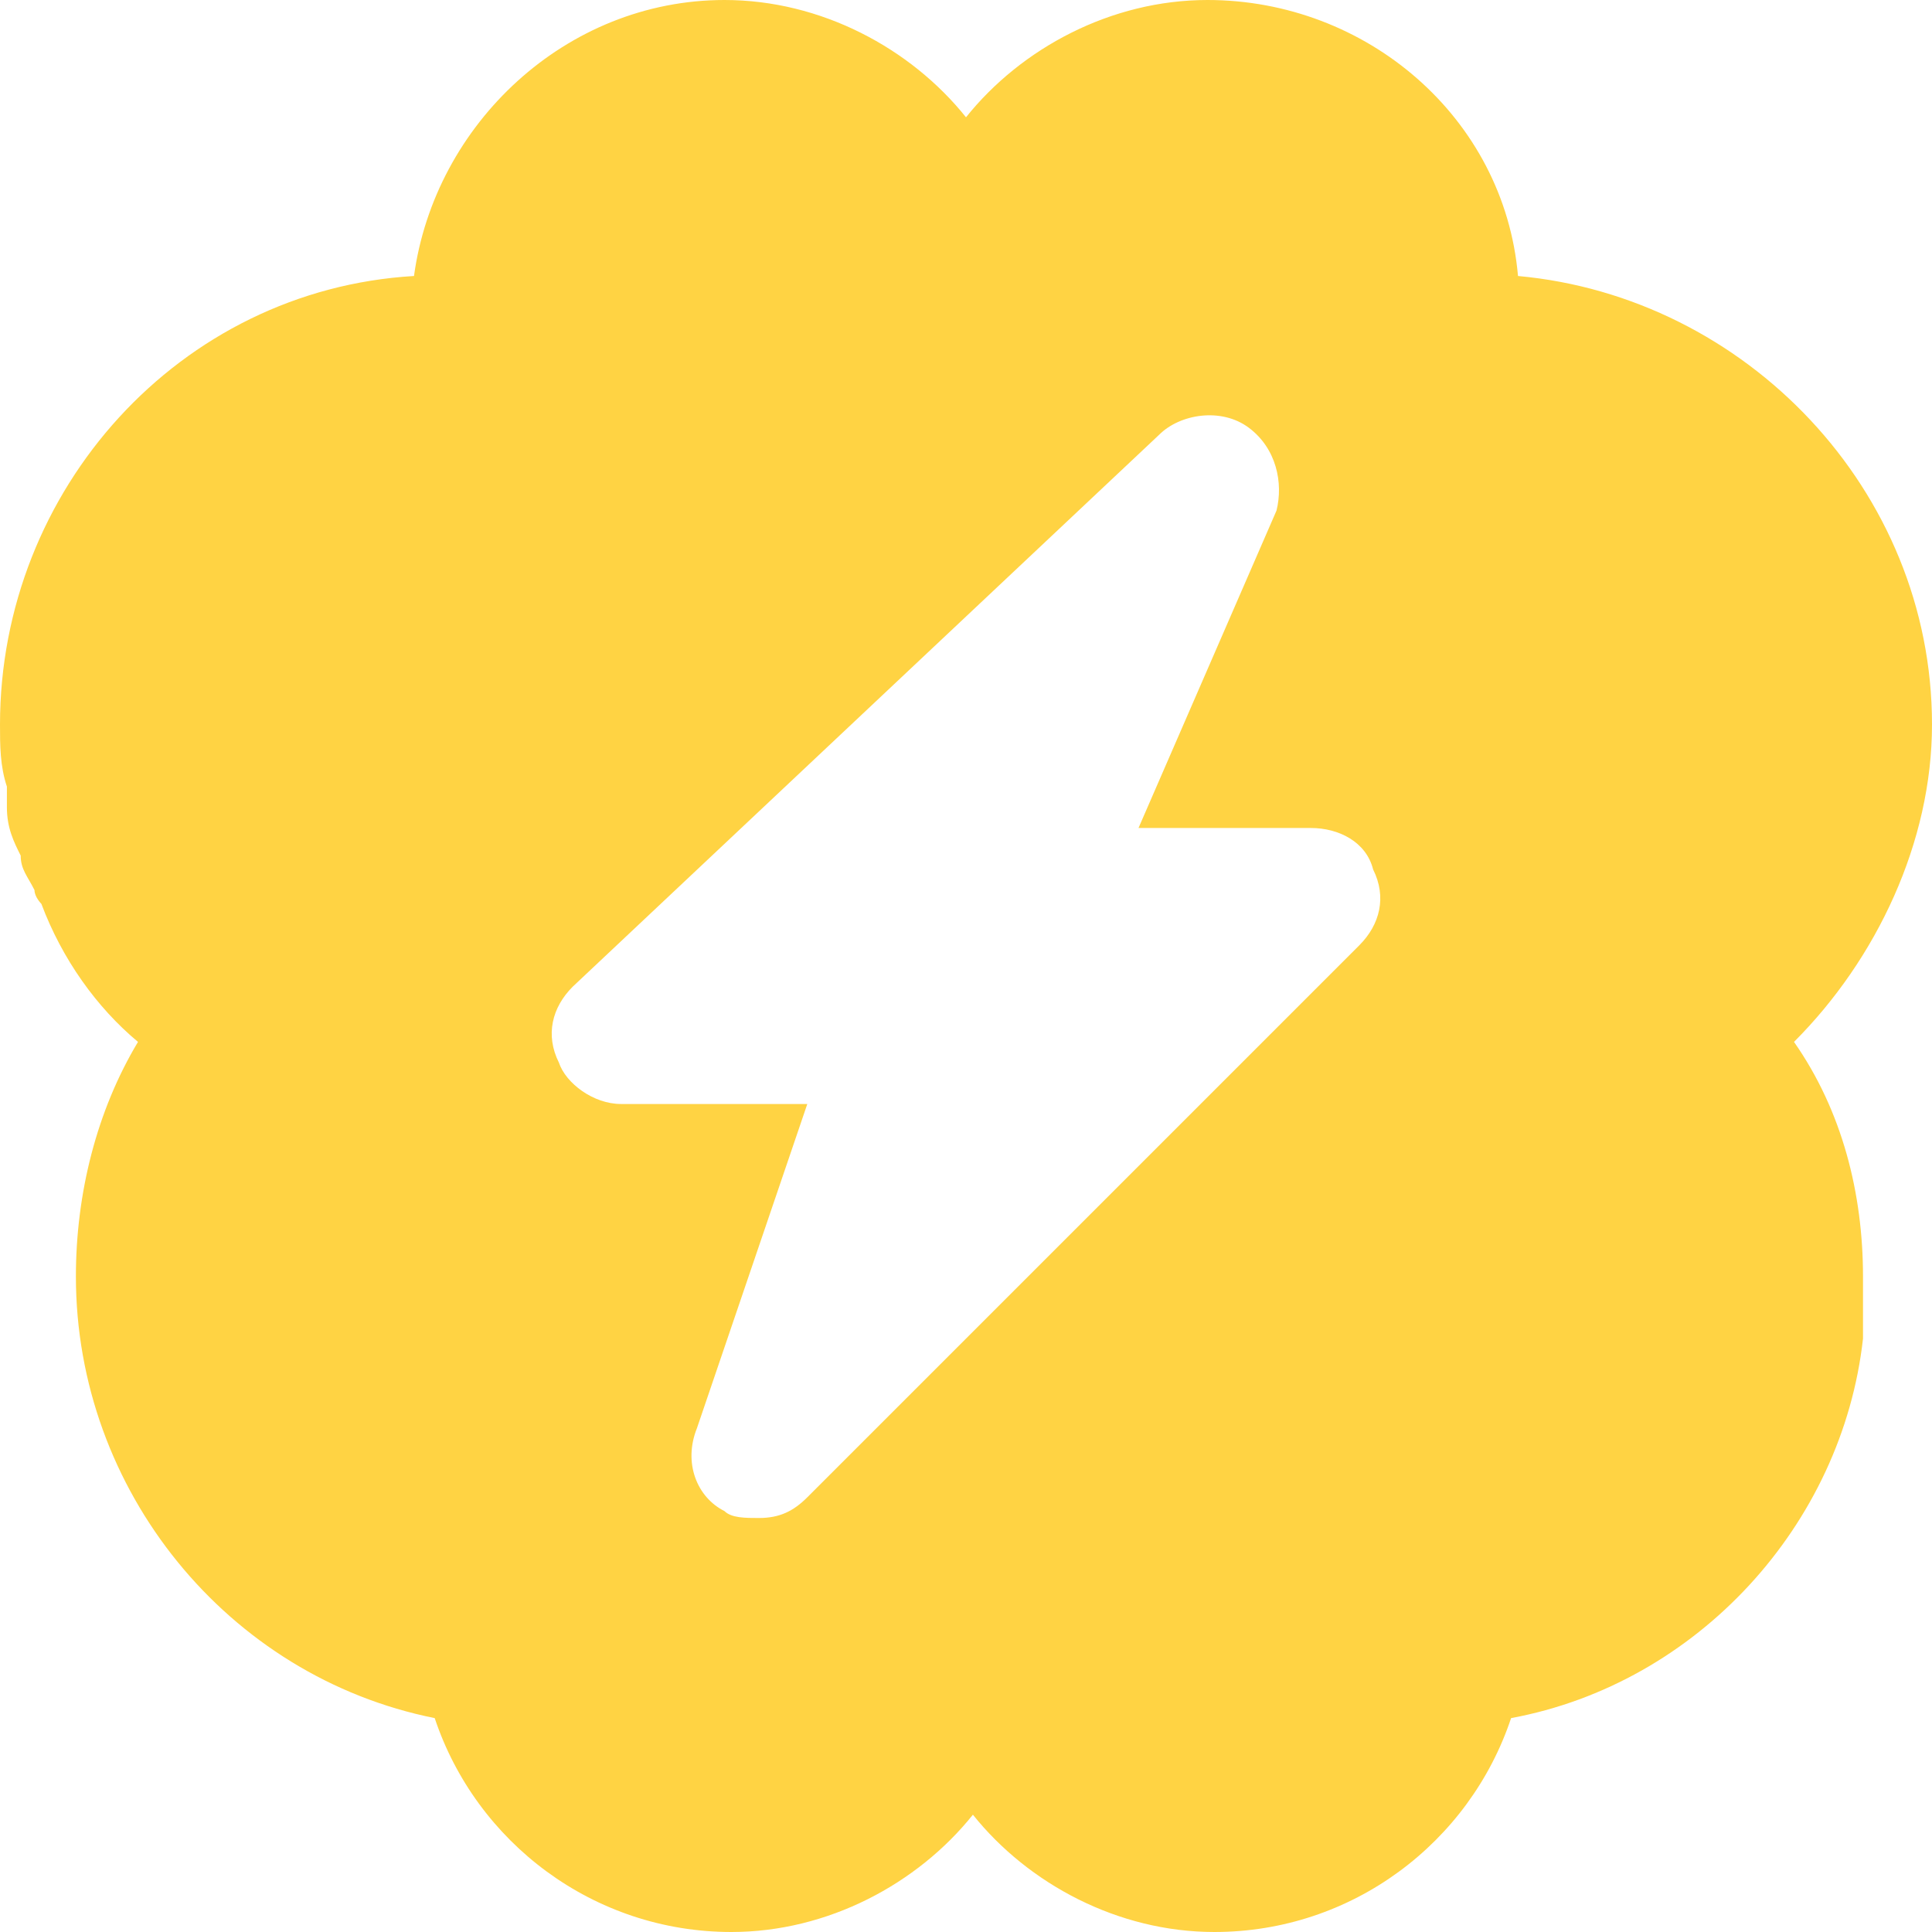 <?xml version="1.0" encoding="UTF-8"?>
<svg width="28px" height="28px" viewBox="0 0 28 28" version="1.1" xmlns="http://www.w3.org/2000/svg" xmlns:xlink="http://www.w3.org/1999/xlink">
    <!-- Generator: Sketch 63.1 (92452) - https://sketch.com -->
    <title>Business and Finance_brainstorming_brain_storming_storm</title>
    <desc>Created with Sketch.</desc>
    <g id="Page-1" stroke="none" stroke-width="1" fill="none" fill-rule="evenodd">
        <g id="Business-and-Finance_brainstorming_brain_storming_storm" fill="#FFD343" fill-rule="nonzero">
            <path d="M26,15.1 C27.2,13.9 28,12.2 28,10.5 C28,7.1 25.3,4.3 22,4 C21.8,1.7 19.8,1.77635684e-15 17.5,1.77635684e-15 C16.1,1.77635684e-15 14.8,0.7 14,1.7 C13.2,0.7 11.9,1.77635684e-15 10.5,1.77635684e-15 C8.2,1.77635684e-15 6.3,1.8 6,4 C2.6,4.2 0,7.1 0,10.5 C0,10.8 0,11.1 0.1,11.4 C0.1,11.5 0.1,11.6 0.1,11.7 C0.1,12 0.2,12.2 0.3,12.4 C0.3,12.6 0.4,12.7 0.5,12.9 C0.5,13 0.6,13.1 0.6,13.1 C0.9,13.9 1.4,14.6 2,15.1 C1.4,16.1 1.1,17.3 1.1,18.5 C1.1,21.6 3.3,24.3 6.3,24.9 C6.9,26.7 8.6,28 10.6,28 C12,28 13.3,27.3 14.1,26.3 C14.9,27.3 16.2,28 17.6,28 C19.6,28 21.3,26.7 21.9,24.9 C24.6,24.4 26.7,22.1 27,19.4 C27,19.3 27,19.1 27,19 C27,18.9 27,18.8 27,18.7 C27,18.6 27,18.5 27,18.5 C27,17.3 26.7,16.1 26,15.1 Z M19.7,13.7 L11.7,21.7 C11.5,21.9 11.3,22 11,22 C10.8,22 10.6,22 10.5,21.9 C10.1,21.7 9.9,21.2 10.1,20.7 L11.7,16 L9,16 C8.6,16 8.2,15.7 8.1,15.4 C7.9,15 8,14.6 8.3,14.3 L16.8,6.3 C17.1,6 17.7,5.9 18.1,6.2 C18.5,6.5 18.6,7 18.5,7.4 L16.5,12 L19,12 C19.4,12 19.8,12.2 19.9,12.6 C20.1,13 20,13.4 19.7,13.7 Z" id="Shape"></path>
        </g>
    </g>
</svg>